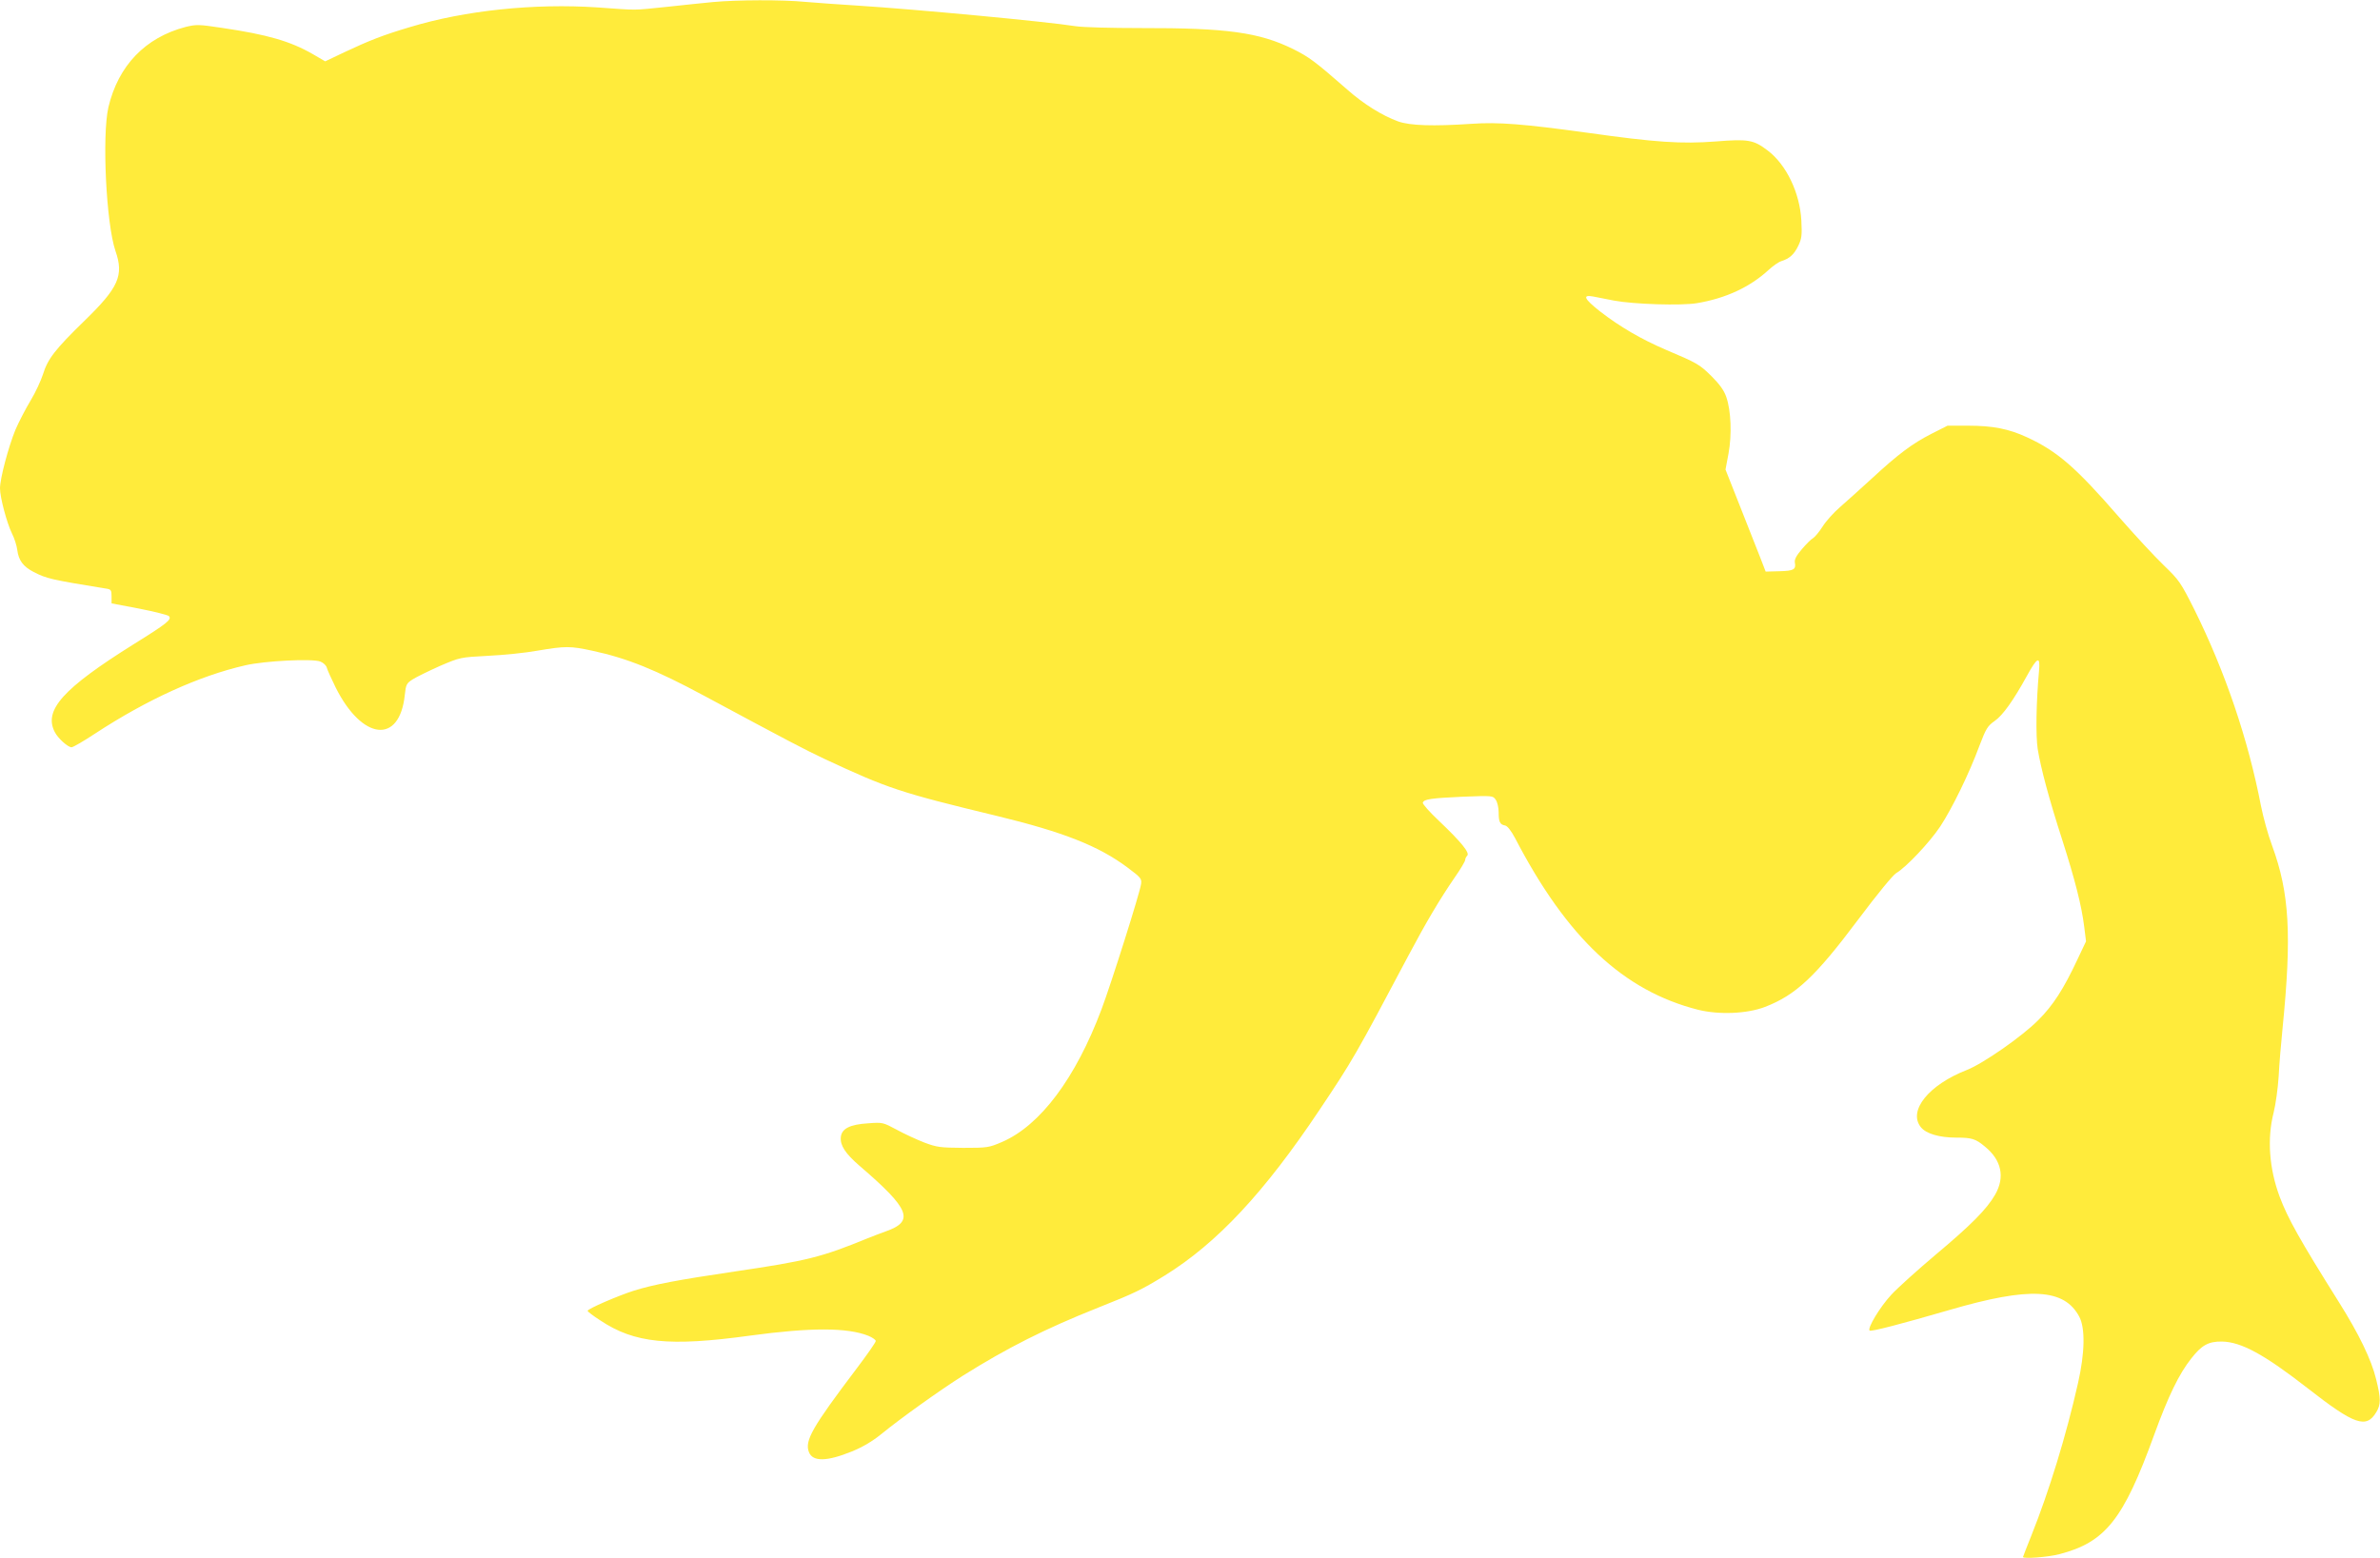 <?xml version="1.0" standalone="no"?>
<!DOCTYPE svg PUBLIC "-//W3C//DTD SVG 20010904//EN"
 "http://www.w3.org/TR/2001/REC-SVG-20010904/DTD/svg10.dtd">
<svg version="1.0" xmlns="http://www.w3.org/2000/svg"
 width="1280pt" height="838pt" viewBox="0 0 1280 838"
 preserveAspectRatio="xMidYMid meet">
<g transform="translate(0,838) scale(0.1,-0.1)"
fill="#ffeb3b" stroke="none">
<path d="M3835 8369 c-49 -5 -162 -16 -250 -26 -188 -19 -147 -19 -370 -3
-342 23 -715 -16 -1011 -106 -145 -43 -218 -72 -352 -135 l-103 -49 -67 39
c-120 69 -243 105 -488 141 -126 19 -138 19 -196 5 -217 -57 -362 -208 -415
-432 -35 -153 -12 -627 38 -773 46 -132 17 -197 -166 -375 -159 -155 -198
-205 -224 -289 -11 -34 -40 -97 -66 -140 -26 -43 -63 -114 -82 -158 -37 -90
-83 -262 -83 -315 0 -49 37 -187 64 -242 13 -25 26 -66 29 -90 7 -56 32 -89
88 -118 70 -36 92 -41 387 -89 29 -4 32 -8 32 -42 l0 -38 148 -28 c81 -16 153
-34 160 -40 18 -18 -8 -39 -188 -151 -382 -239 -487 -356 -425 -474 17 -33 70
-81 90 -81 8 0 65 33 127 74 278 182 558 310 808 367 104 24 361 37 403 20 16
-6 32 -21 35 -34 3 -12 25 -60 48 -107 143 -284 343 -305 371 -39 6 56 9 63
42 84 20 13 86 45 146 72 110 47 110 47 260 55 83 4 203 16 268 28 148 25 174
25 294 -1 186 -40 340 -102 602 -243 452 -243 536 -287 646 -339 341 -159 403
-180 925 -306 359 -87 549 -162 704 -278 71 -53 77 -60 73 -88 -6 -47 -161
-537 -213 -675 -139 -370 -329 -624 -534 -713 -72 -31 -80 -32 -210 -32 -124
1 -141 3 -210 29 -41 16 -108 47 -148 69 -73 39 -75 40 -153 34 -99 -6 -143
-29 -147 -75 -4 -44 24 -87 100 -153 273 -234 298 -299 140 -354 -26 -9 -69
-26 -97 -37 -246 -101 -325 -121 -713 -178 -311 -46 -435 -70 -542 -103 -85
-27 -250 -98 -250 -109 0 -3 30 -27 68 -51 184 -123 371 -142 807 -82 324 44
522 44 635 -1 22 -9 40 -22 40 -28 0 -7 -46 -73 -102 -147 -241 -319 -282
-390 -257 -452 21 -51 96 -50 231 5 59 24 111 55 160 95 103 84 310 232 436
312 239 150 441 252 727 366 197 78 237 98 359 173 281 174 536 447 833 892
176 263 192 290 477 828 96 181 170 306 252 425 30 43 54 84 54 91 0 7 5 17
11 23 15 15 -33 74 -152 187 -50 47 -89 91 -87 98 7 19 43 24 215 32 160 6
162 6 177 -16 9 -12 16 -43 16 -68 0 -52 7 -66 35 -71 13 -3 32 -28 54 -69
279 -536 582 -820 983 -922 113 -28 263 -22 360 15 166 64 271 162 503 472
102 136 185 237 203 248 52 30 179 164 237 251 63 96 155 283 211 435 35 92
44 106 81 132 44 30 102 112 174 243 57 104 73 109 65 25 -15 -166 -18 -345
-7 -418 17 -104 60 -266 132 -489 69 -216 104 -354 118 -466 l10 -80 -45 -95
c-75 -161 -133 -251 -214 -331 -87 -87 -295 -232 -382 -266 -205 -80 -317
-219 -248 -307 28 -36 100 -57 192 -57 82 0 103 -6 153 -48 90 -73 109 -165
55 -259 -45 -78 -128 -162 -320 -323 -96 -81 -204 -178 -239 -216 -60 -65
-129 -179 -116 -192 7 -7 172 36 430 111 432 126 617 116 698 -37 32 -61 30
-193 -7 -356 -64 -284 -156 -583 -250 -818 -25 -63 -46 -116 -46 -118 0 -11
134 -1 195 15 248 64 345 186 510 641 76 209 134 329 200 412 56 72 93 92 165
91 104 -2 227 -69 462 -252 251 -196 314 -218 368 -128 25 41 25 74 -1 178
-25 104 -93 244 -200 414 -214 341 -275 451 -319 568 -56 151 -68 312 -32 452
11 44 23 132 27 195 3 63 13 180 21 259 50 502 37 727 -56 981 -22 58 -48 154
-60 214 -69 358 -192 721 -358 1056 -74 147 -81 158 -166 240 -49 47 -157 164
-241 260 -231 266 -330 352 -492 427 -99 46 -185 63 -319 63 l-110 0 -87 -44
c-103 -53 -176 -107 -321 -241 -60 -55 -137 -124 -170 -153 -34 -29 -76 -76
-94 -105 -18 -28 -41 -56 -51 -62 -10 -5 -37 -32 -60 -59 -30 -35 -41 -56 -38
-72 7 -38 -6 -45 -83 -47 l-74 -2 -27 70 c-15 39 -64 162 -108 274 l-81 205
16 85 c19 102 14 232 -12 306 -12 35 -36 68 -78 110 -66 65 -76 71 -246 143
-133 57 -248 124 -355 207 -85 67 -97 91 -37 80 20 -4 71 -14 112 -22 107 -20
361 -28 446 -14 155 26 285 86 386 179 24 22 54 43 68 47 44 14 69 36 91 82
19 39 21 57 17 136 -8 150 -81 302 -182 378 -75 57 -104 62 -279 48 -183 -14
-322 -5 -691 47 -342 47 -477 58 -621 48 -207 -14 -332 -10 -396 13 -85 31
-185 93 -272 170 -175 153 -206 176 -292 219 -183 90 -357 114 -820 113 -160
0 -310 4 -350 10 -157 25 -860 91 -1175 111 -96 6 -222 15 -280 20 -123 12
-367 11 -495 -1z"/>
</g>
</svg>
